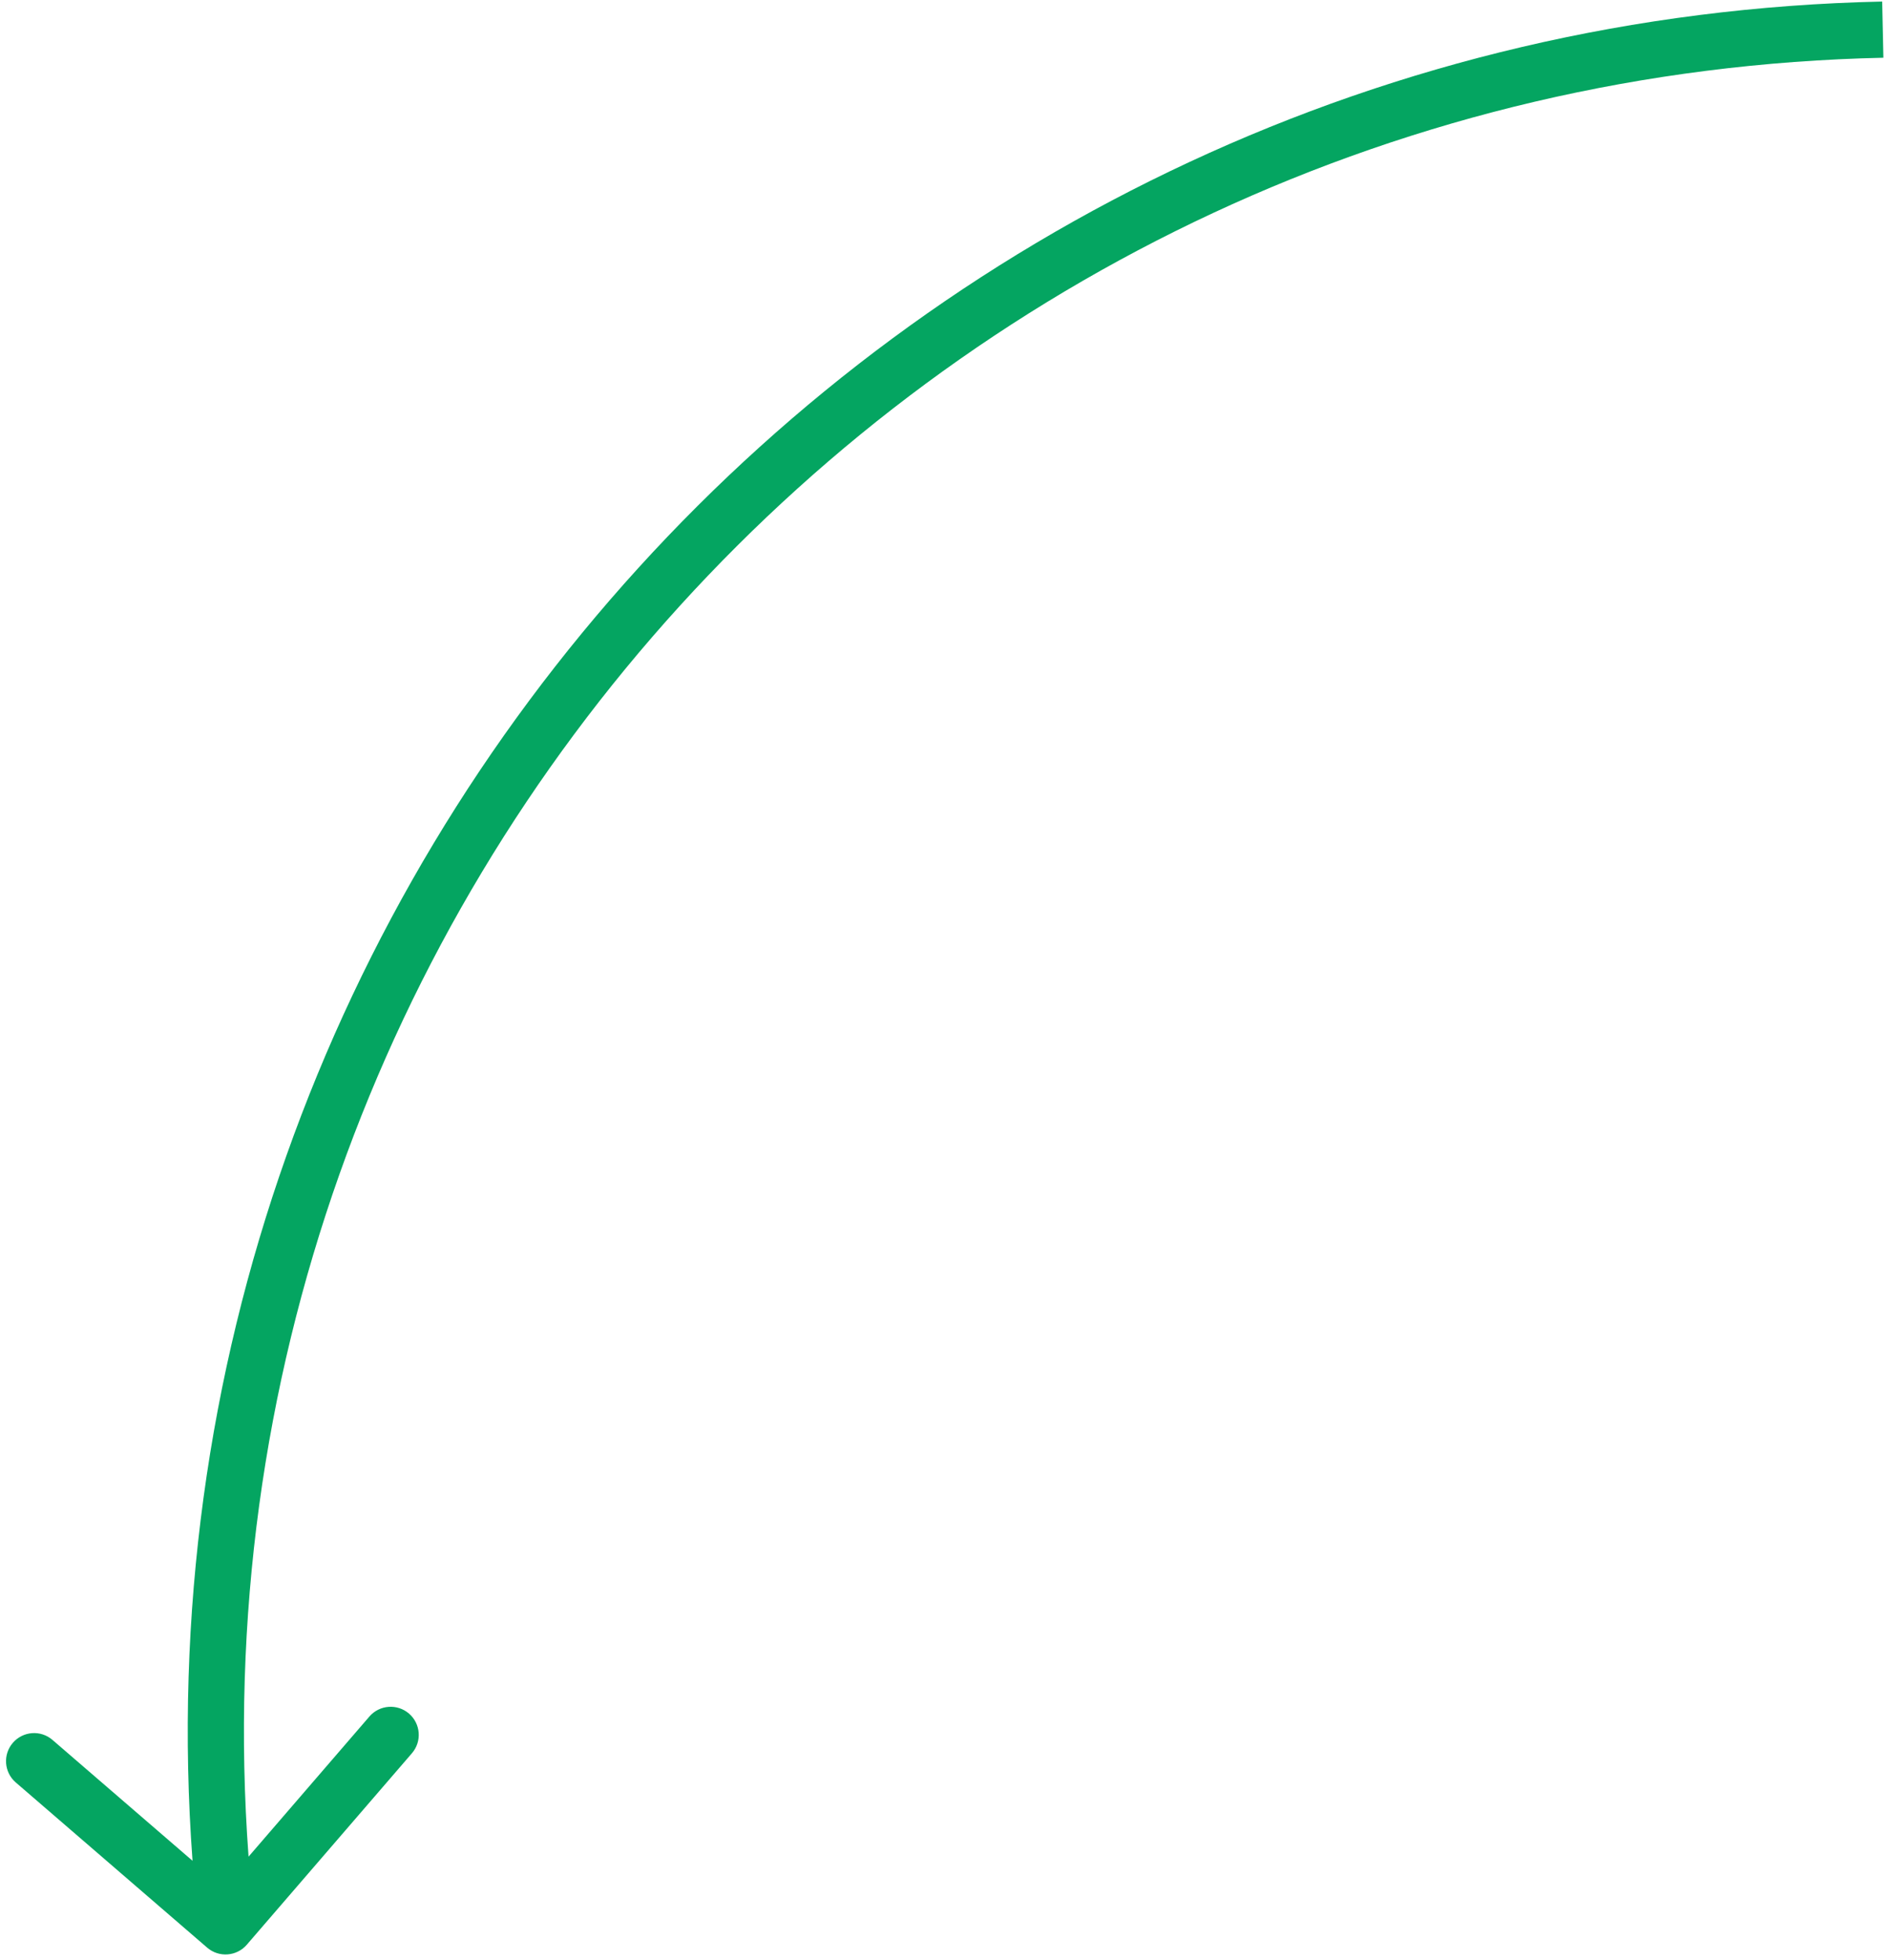 <?xml version="1.0" encoding="UTF-8"?> <svg xmlns="http://www.w3.org/2000/svg" width="269" height="279" viewBox="0 0 269 279" fill="none"> <path d="M31.406 264.586L27.417 264.881L31.406 264.586ZM35.145 276.833C33.702 278.505 31.176 278.692 29.503 277.249L2.245 253.733C0.572 252.29 0.386 249.764 1.829 248.092C3.272 246.419 5.798 246.233 7.47 247.676L31.7 268.578L52.603 244.349C54.046 242.676 56.571 242.49 58.244 243.933C59.917 245.376 60.103 247.901 58.66 249.574L35.145 276.833ZM35.395 264.292L36.105 273.926L28.127 274.514L27.417 264.881L35.395 264.292ZM268.202 8.219C131.588 11.159 25.348 128.016 35.395 264.292L27.417 264.881C17.033 124.035 126.835 3.26 268.03 0.221L268.202 8.219Z" fill="#04A561"></path> </svg> 